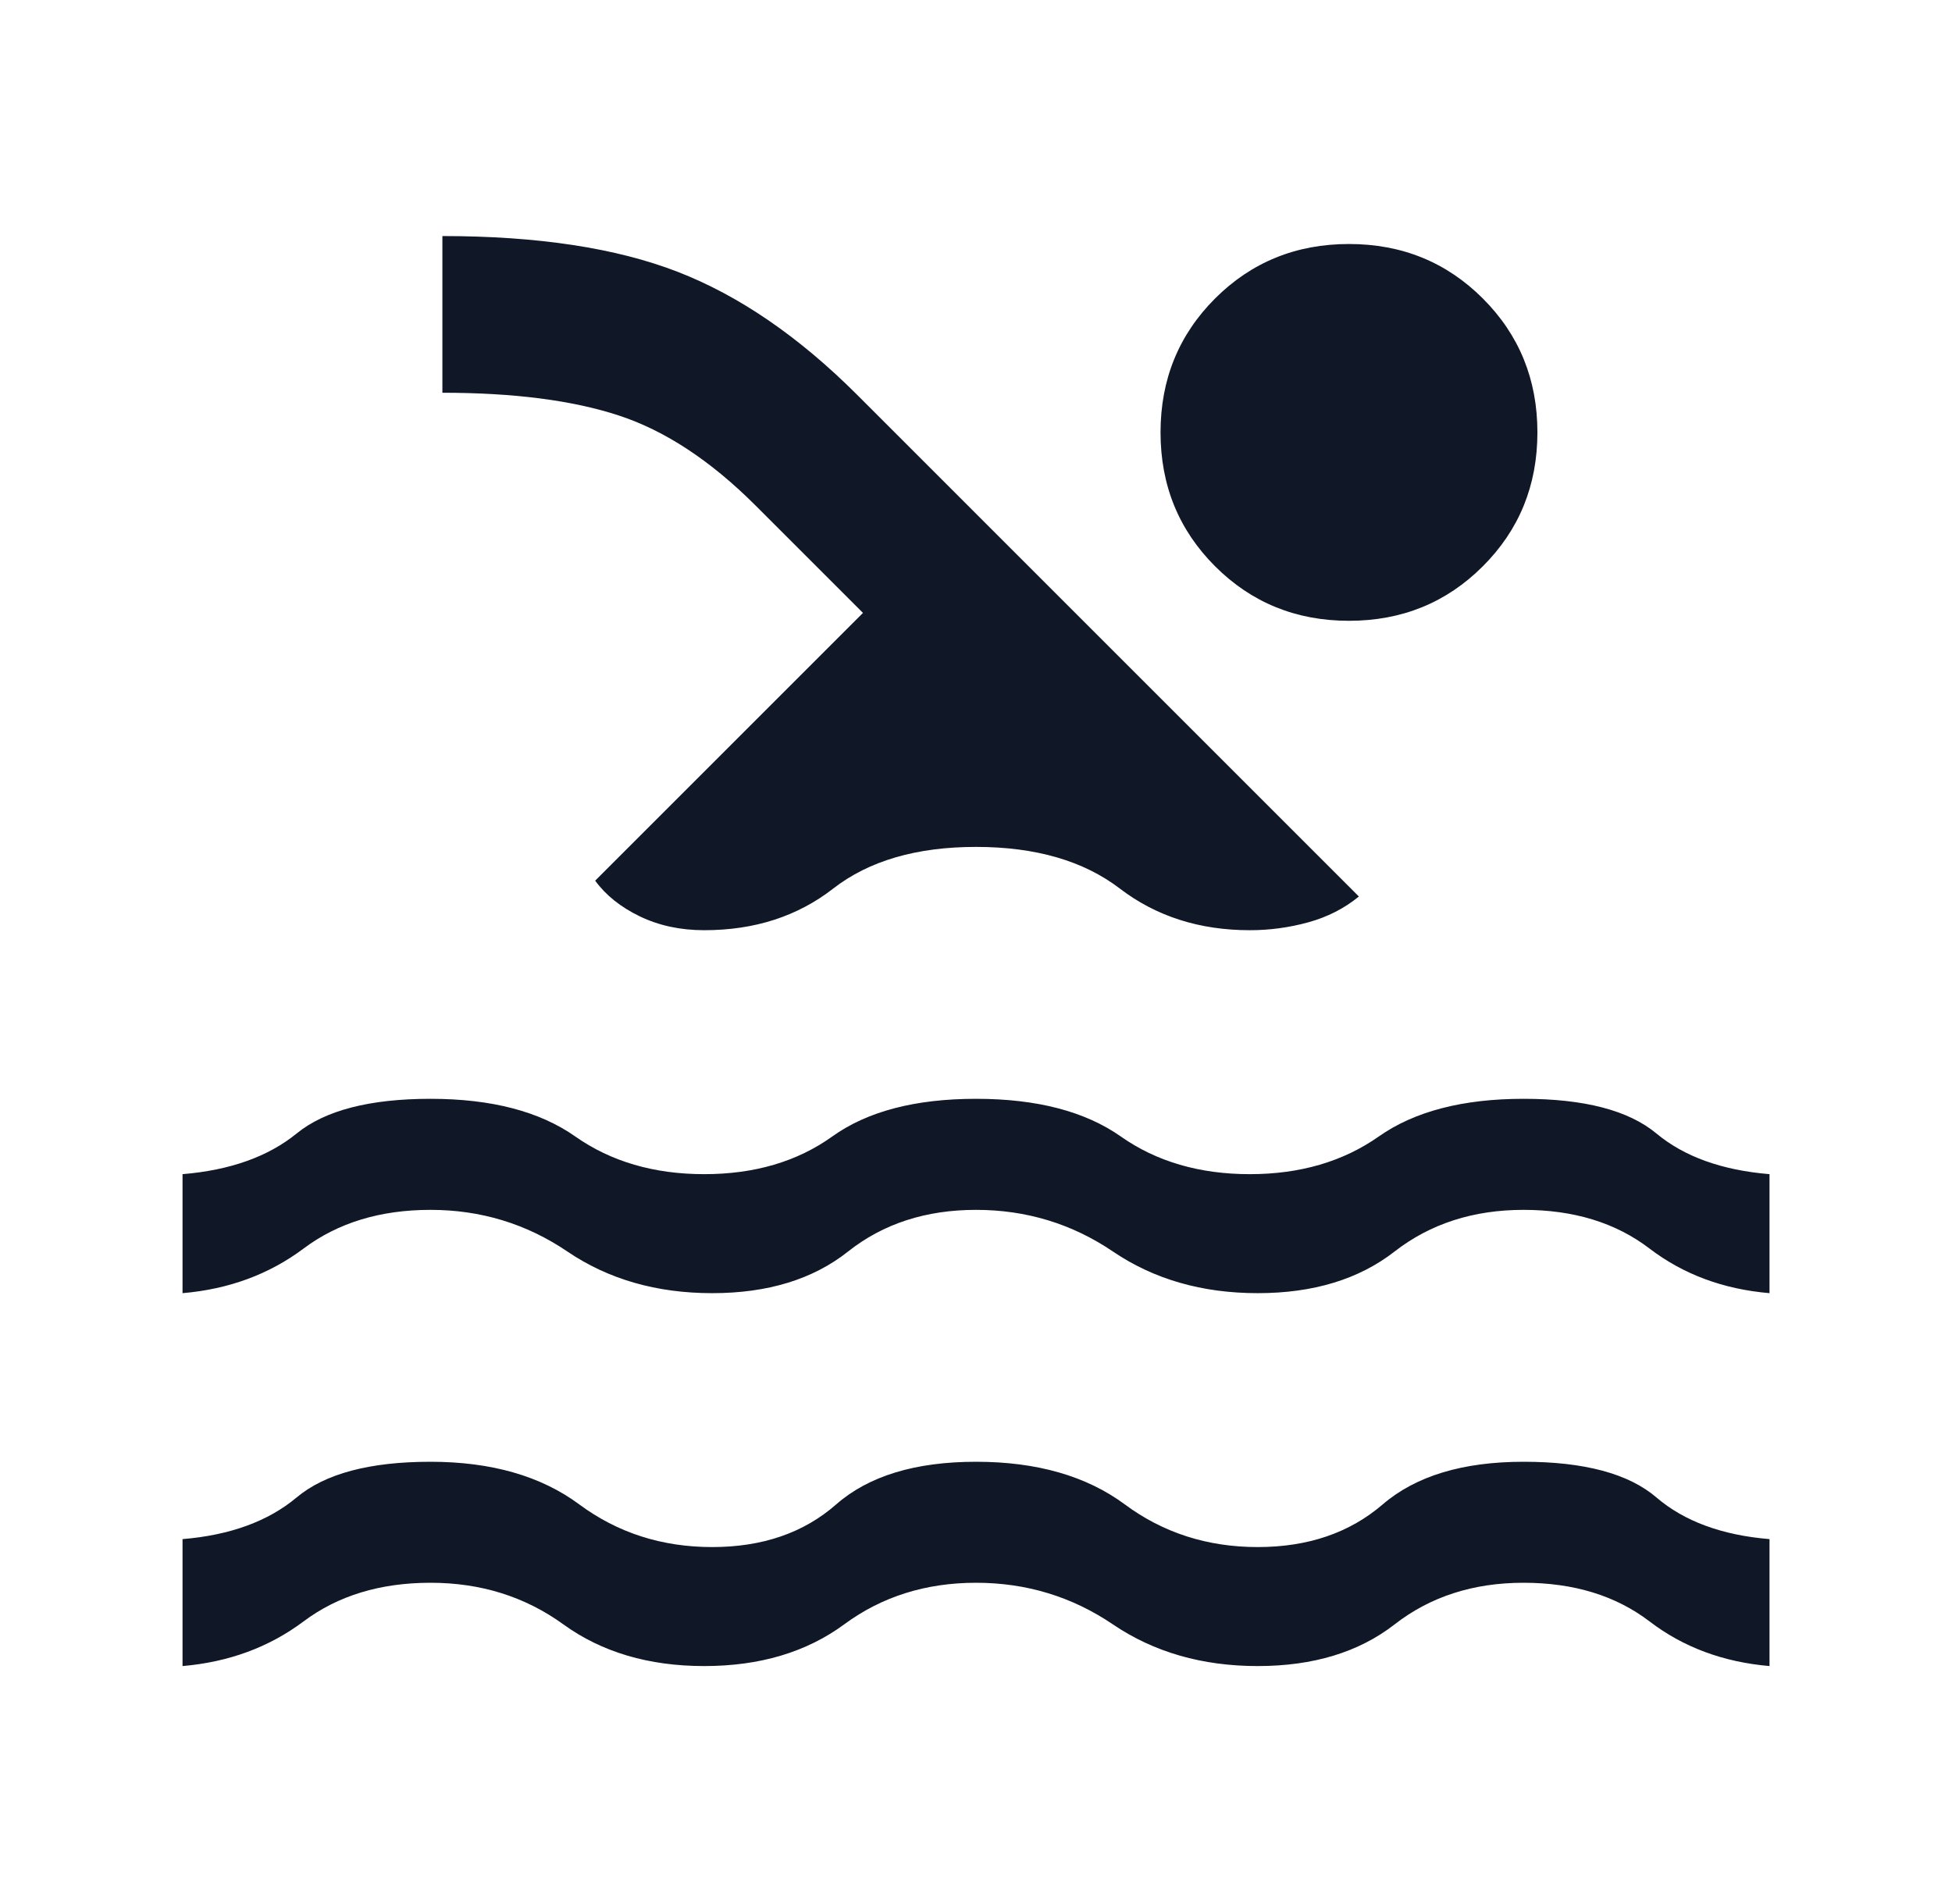 <svg width="41" height="40" viewBox="0 0 41 40" fill="none" xmlns="http://www.w3.org/2000/svg">
<path d="M3.834 35.001V32.334C4.834 32.251 5.633 31.959 6.23 31.459C6.827 30.959 7.765 30.709 9.042 30.709C10.32 30.709 11.362 31.008 12.167 31.605C12.973 32.202 13.903 32.501 14.959 32.501C16.015 32.501 16.883 32.202 17.563 31.605C18.244 31.008 19.223 30.709 20.501 30.709C21.778 30.709 22.82 31.008 23.626 31.605C24.431 32.202 25.362 32.501 26.417 32.501C27.473 32.501 28.348 32.202 29.042 31.605C29.737 31.008 30.723 30.709 32.001 30.709C33.278 30.709 34.209 30.959 34.792 31.459C35.376 31.959 36.167 32.251 37.167 32.334V35.001C36.195 34.917 35.355 34.605 34.647 34.063C33.938 33.522 33.056 33.251 32.001 33.251C30.945 33.251 30.042 33.542 29.292 34.126C28.542 34.709 27.584 35.001 26.417 35.001C25.251 35.001 24.237 34.709 23.376 34.126C22.515 33.542 21.556 33.251 20.501 33.251C19.445 33.251 18.521 33.542 17.73 34.126C16.938 34.709 15.959 35.001 14.792 35.001C13.626 35.001 12.64 34.709 11.834 34.126C11.028 33.542 10.098 33.251 9.042 33.251C7.987 33.251 7.098 33.522 6.376 34.063C5.653 34.605 4.806 34.917 3.834 35.001ZM3.834 27.167V24.667C4.834 24.584 5.633 24.299 6.23 23.813C6.827 23.327 7.765 23.084 9.042 23.084C10.32 23.084 11.334 23.348 12.084 23.876C12.834 24.403 13.737 24.667 14.792 24.667C15.848 24.667 16.744 24.403 17.48 23.876C18.216 23.348 19.223 23.084 20.501 23.084C21.778 23.084 22.792 23.348 23.542 23.876C24.292 24.403 25.195 24.667 26.251 24.667C27.306 24.667 28.209 24.403 28.959 23.876C29.709 23.348 30.723 23.084 32.001 23.084C33.278 23.084 34.209 23.327 34.792 23.813C35.376 24.299 36.167 24.584 37.167 24.667V27.167C36.195 27.084 35.355 26.771 34.647 26.23C33.938 25.688 33.056 25.417 32.001 25.417C30.945 25.417 30.042 25.709 29.292 26.292C28.542 26.876 27.584 27.167 26.417 27.167C25.251 27.167 24.237 26.876 23.376 26.292C22.515 25.709 21.556 25.417 20.501 25.417C19.445 25.417 18.549 25.709 17.813 26.292C17.077 26.876 16.126 27.167 14.959 27.167C13.792 27.167 12.778 26.876 11.917 26.292C11.056 25.709 10.098 25.417 9.042 25.417C7.987 25.417 7.098 25.688 6.376 26.23C5.653 26.771 4.806 27.084 3.834 27.167ZM12.501 18.501L18.126 12.876L15.876 10.626C14.931 9.681 13.973 9.049 13.001 8.73C12.028 8.41 10.792 8.251 9.292 8.251V4.959C11.292 4.959 12.938 5.209 14.23 5.709C15.521 6.209 16.778 7.07 18.001 8.292L28.542 18.834C28.237 19.084 27.883 19.265 27.48 19.376C27.077 19.487 26.667 19.542 26.251 19.542C25.195 19.542 24.285 19.251 23.521 18.667C22.758 18.084 21.751 17.792 20.501 17.792C19.251 17.792 18.251 18.084 17.501 18.667C16.751 19.251 15.848 19.542 14.792 19.542C14.292 19.542 13.841 19.445 13.438 19.251C13.035 19.056 12.723 18.806 12.501 18.501ZM28.334 5.126C29.445 5.126 30.383 5.508 31.146 6.271C31.91 7.035 32.292 7.973 32.292 9.084C32.292 10.195 31.91 11.133 31.146 11.896C30.383 12.66 29.445 13.042 28.334 13.042C27.223 13.042 26.285 12.66 25.521 11.896C24.758 11.133 24.376 10.195 24.376 9.084C24.376 7.973 24.758 7.035 25.521 6.271C26.285 5.508 27.223 5.126 28.334 5.126Z" fill="#101828"/>
</svg>
